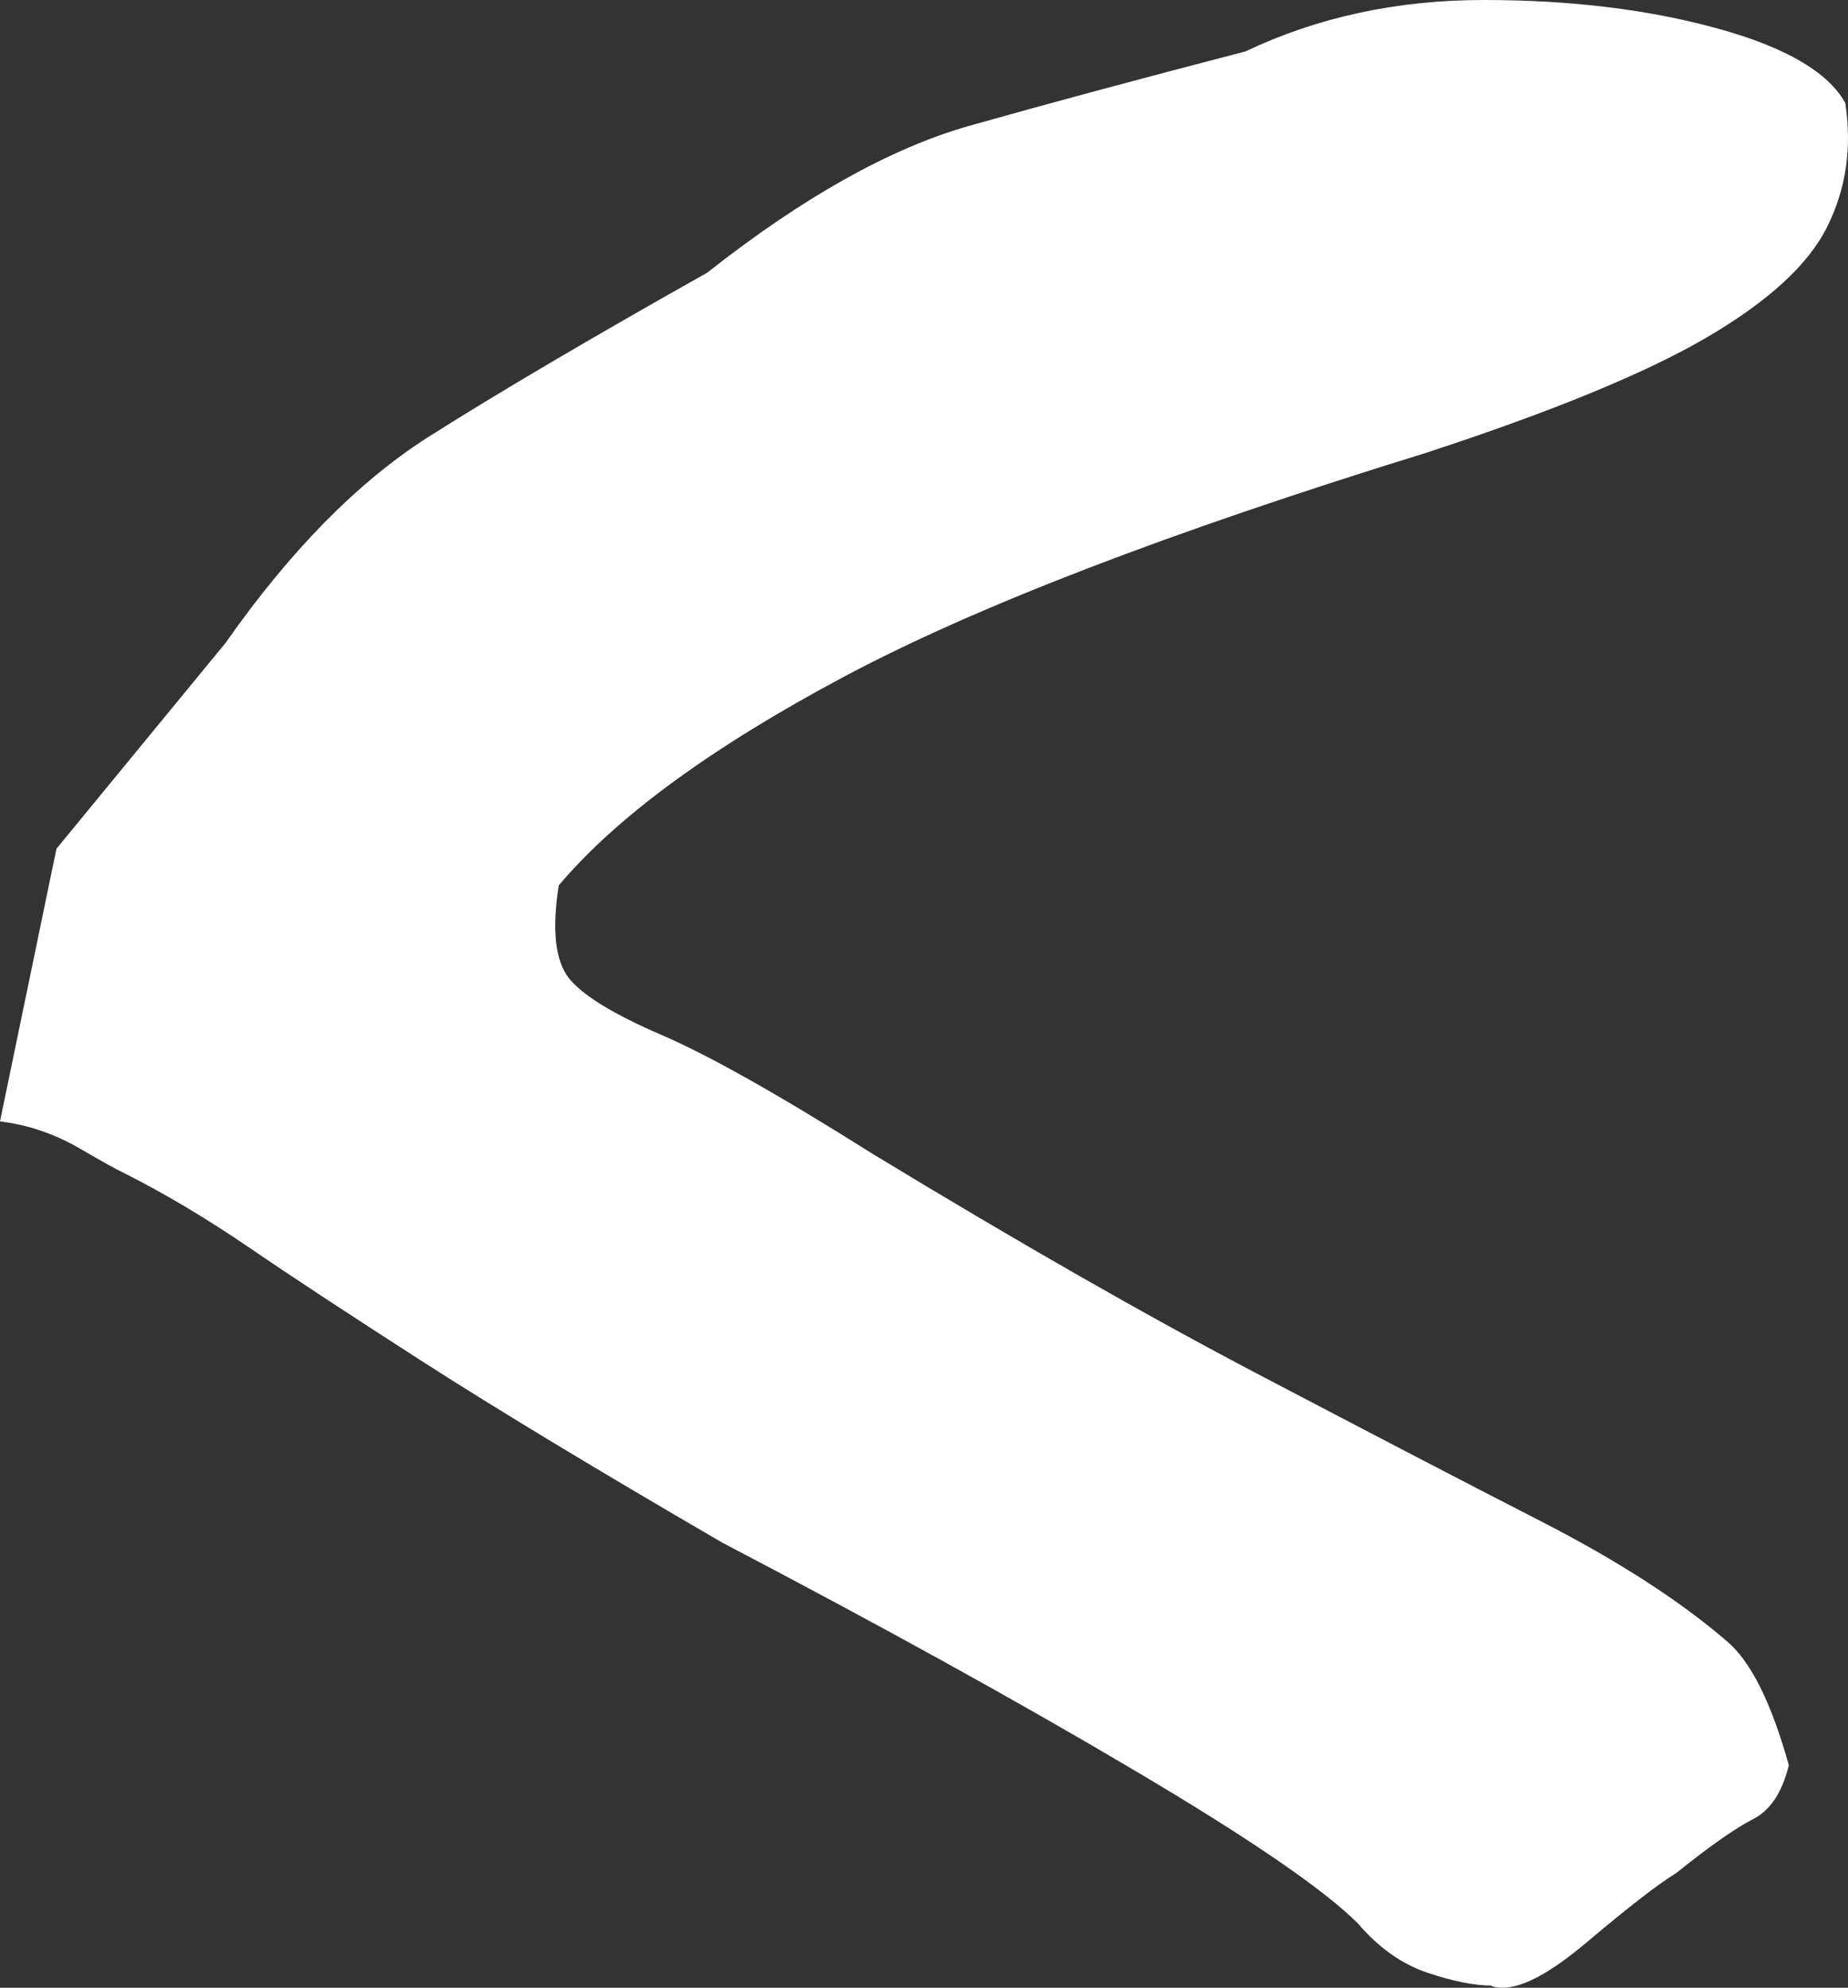 <svg width="53" height="57" viewBox="0 0 53 57" fill="none" xmlns="http://www.w3.org/2000/svg">
<rect x="0" y="0" width="53" height="57" fill="#333333" stroke="none"/>
<path d="M42.785 56.954C43.375 57.148 44.281 56.733 45.504 55.699C46.727 54.666 47.59 54.003 48.074 53.711C49.05 52.925 49.79 52.413 50.274 52.166C50.767 51.918 51.11 51.406 51.303 50.62C50.81 48.853 50.23 47.669 49.543 47.077C48.17 45.893 46.384 44.745 44.175 43.614C41.967 42.483 39.274 41.079 36.088 39.409C32.903 37.739 29.207 35.628 24.992 33.066C22.343 31.396 20.337 30.266 18.964 29.674C17.591 29.082 16.711 28.543 16.315 28.048C15.928 27.554 15.822 26.67 16.025 25.389C17.688 23.419 20.407 21.432 24.182 19.417C27.957 17.403 33.519 15.265 40.867 12.995C44.492 11.811 47.185 10.707 48.954 9.673C50.714 8.64 51.866 7.589 52.403 6.502C52.949 5.406 53.116 4.232 52.922 2.951C52.43 2.067 51.206 1.352 49.244 0.813C47.282 0.274 45.055 0 42.556 0C40.057 0 37.778 0.495 35.719 1.475C32.683 2.262 30.034 2.977 27.781 3.613C25.528 4.258 23.029 5.654 20.284 7.818C16.957 9.691 14.282 11.264 12.276 12.536C10.27 13.817 8.333 15.778 6.468 18.437L1.619 24.338L0 32.156C0.783 32.253 1.522 32.501 2.209 32.889C2.895 33.287 3.335 33.534 3.529 33.623C4.708 34.215 5.905 34.93 7.128 35.761C8.351 36.6 9.997 37.678 12.056 39.003C14.115 40.328 17.001 42.077 20.724 44.241C25.229 46.6 29.154 48.764 32.48 50.734C35.816 52.704 37.971 54.18 38.948 55.16C39.538 55.849 40.198 56.318 40.928 56.565C41.659 56.812 42.275 56.936 42.767 56.936L42.785 56.954Z" fill="white"/>
</svg>

